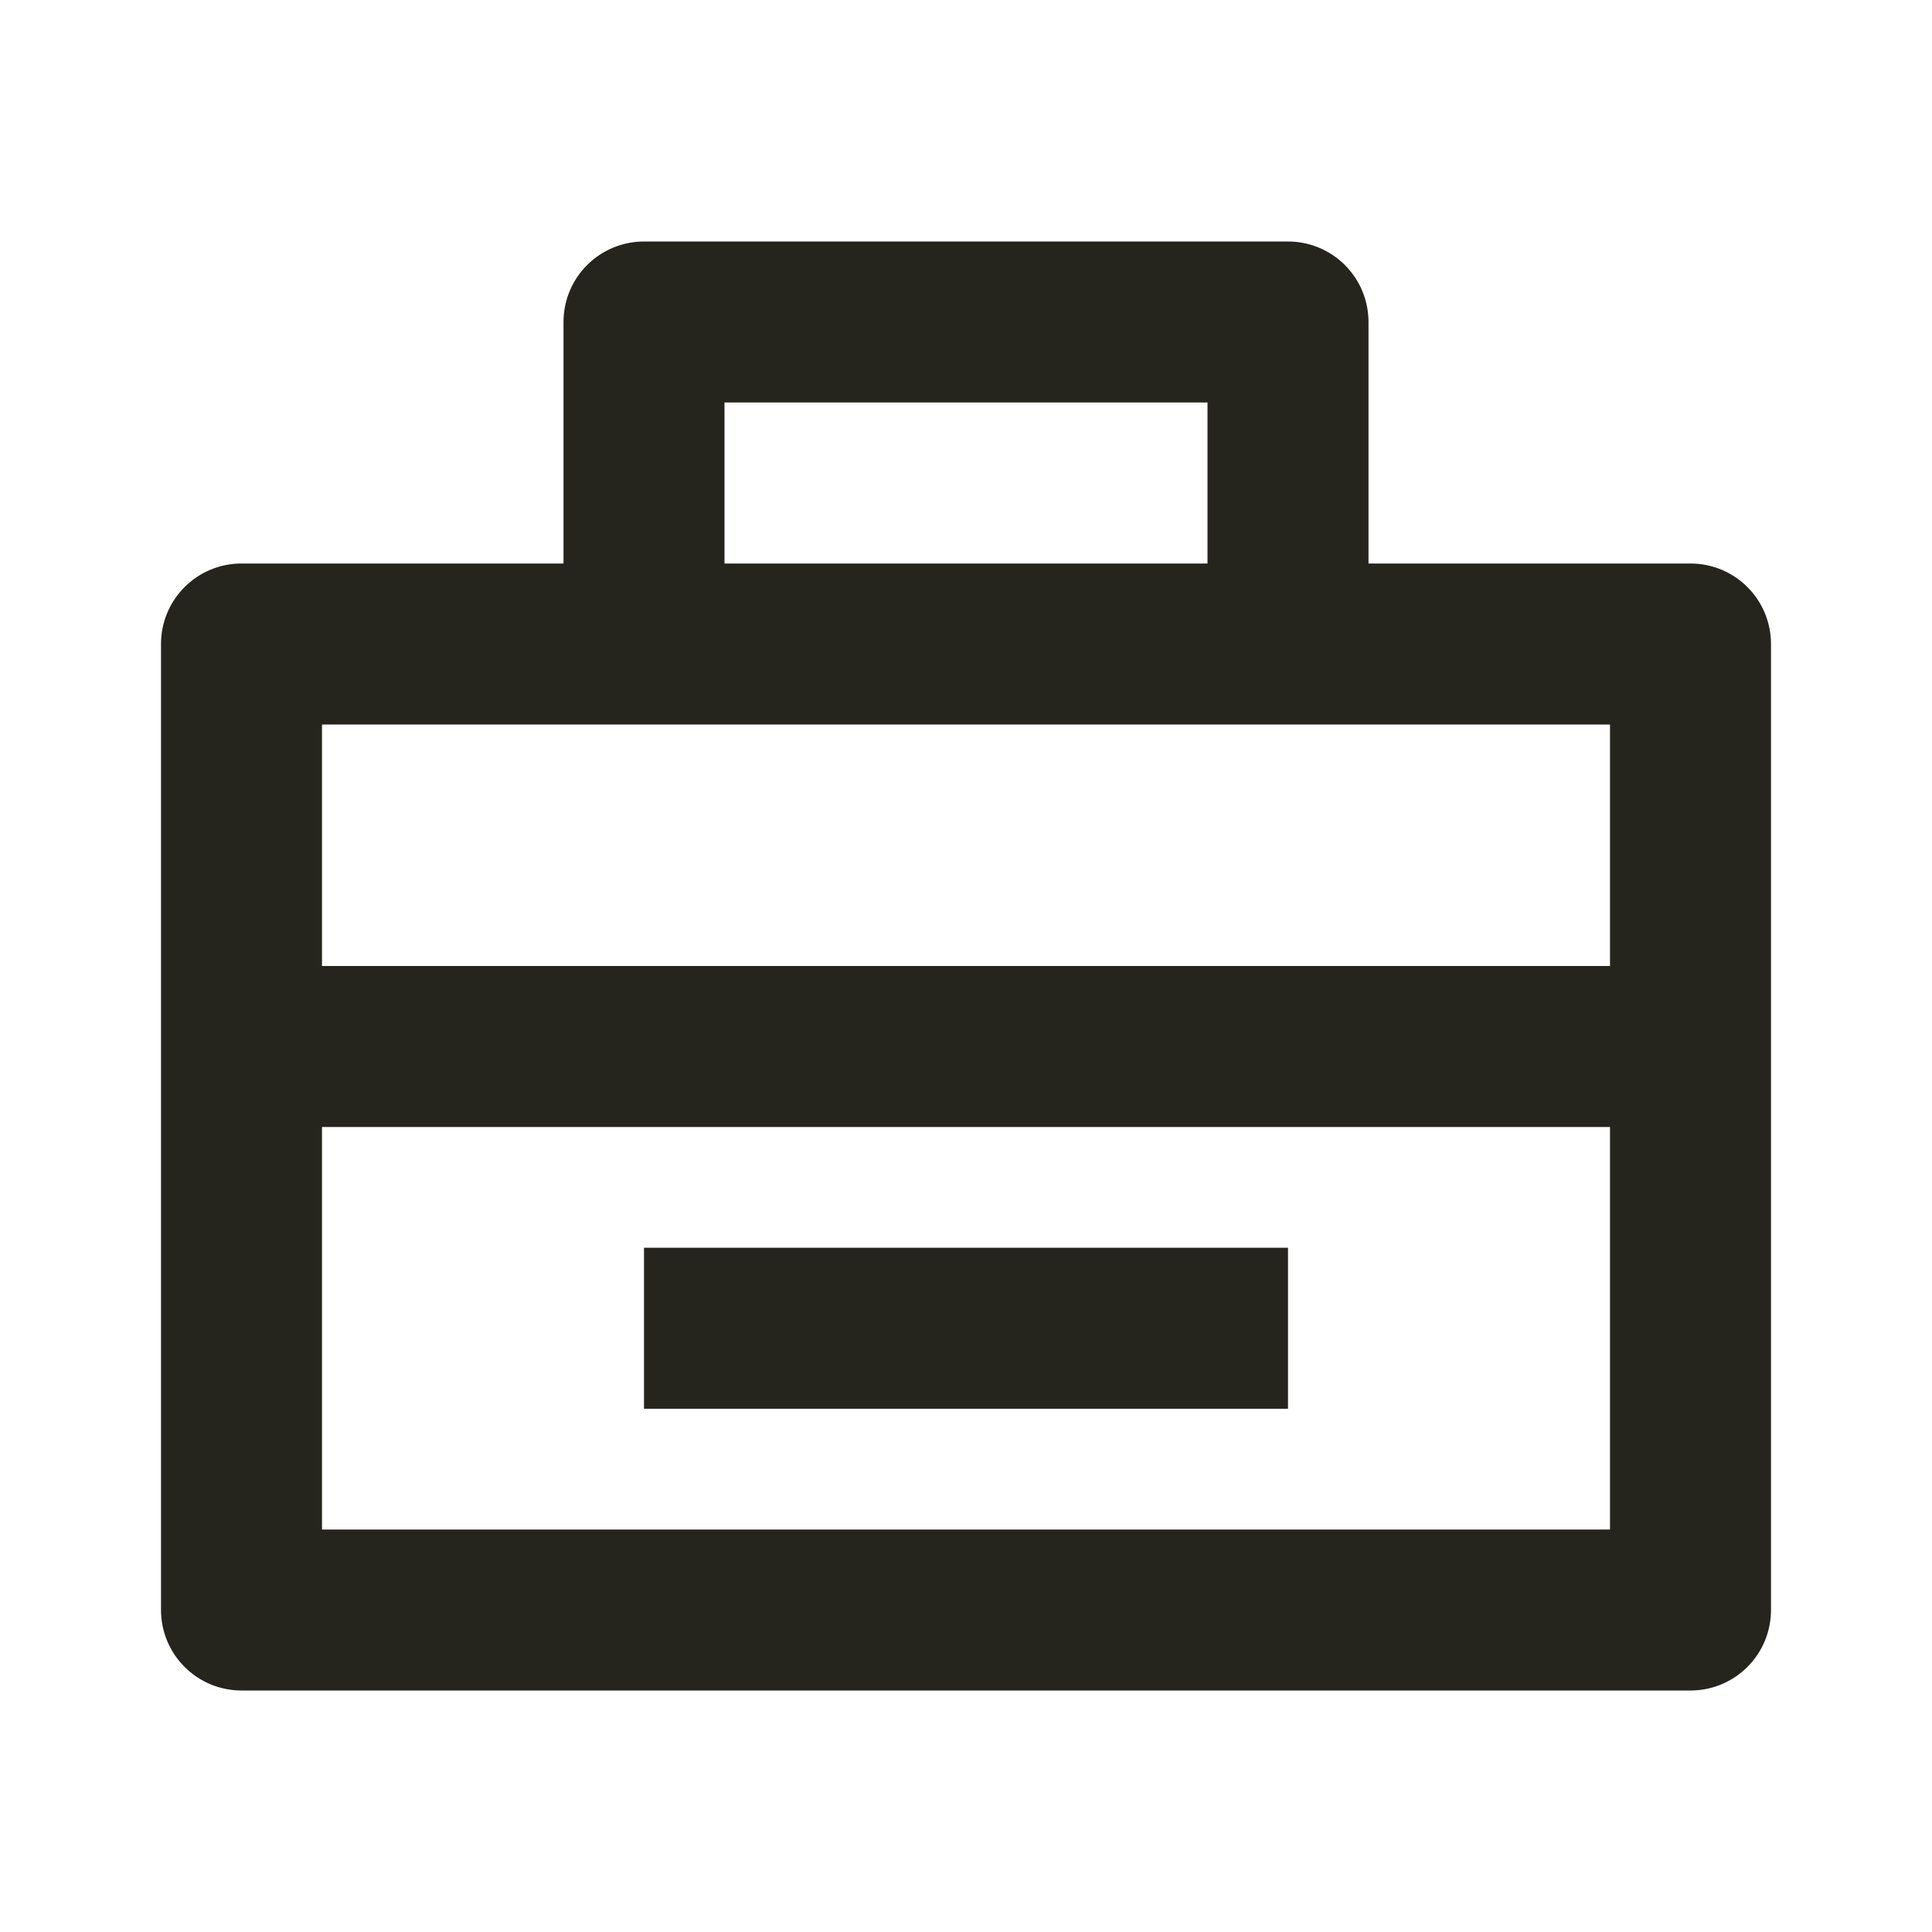 <?xml version="1.0" encoding="utf-8"?>
<svg xmlns="http://www.w3.org/2000/svg" width="24" height="24" viewBox="0 0 24 24" fill="none">
<path d="M7 7V4C7 3.735 7.105 3.48 7.293 3.293C7.48 3.105 7.735 3 8 3H16C16.265 3 16.52 3.105 16.707 3.293C16.895 3.48 17 3.735 17 4V7H21C21.265 7 21.52 7.105 21.707 7.293C21.895 7.48 22 7.735 22 8V20C22 20.265 21.895 20.52 21.707 20.707C21.52 20.895 21.265 21 21 21H3C2.735 21 2.48 20.895 2.293 20.707C2.105 20.52 2 20.265 2 20V8C2 7.735 2.105 7.48 2.293 7.293C2.48 7.105 2.735 7 3 7H7ZM4 14V19H20V14H4ZM4 12H20V9H4V12ZM9 5V7H15V5H9Z" fill="#25241D"/>
<path d="M8 15.5H16V17.5H8V15.5Z" fill="#25241D"/>
</svg>